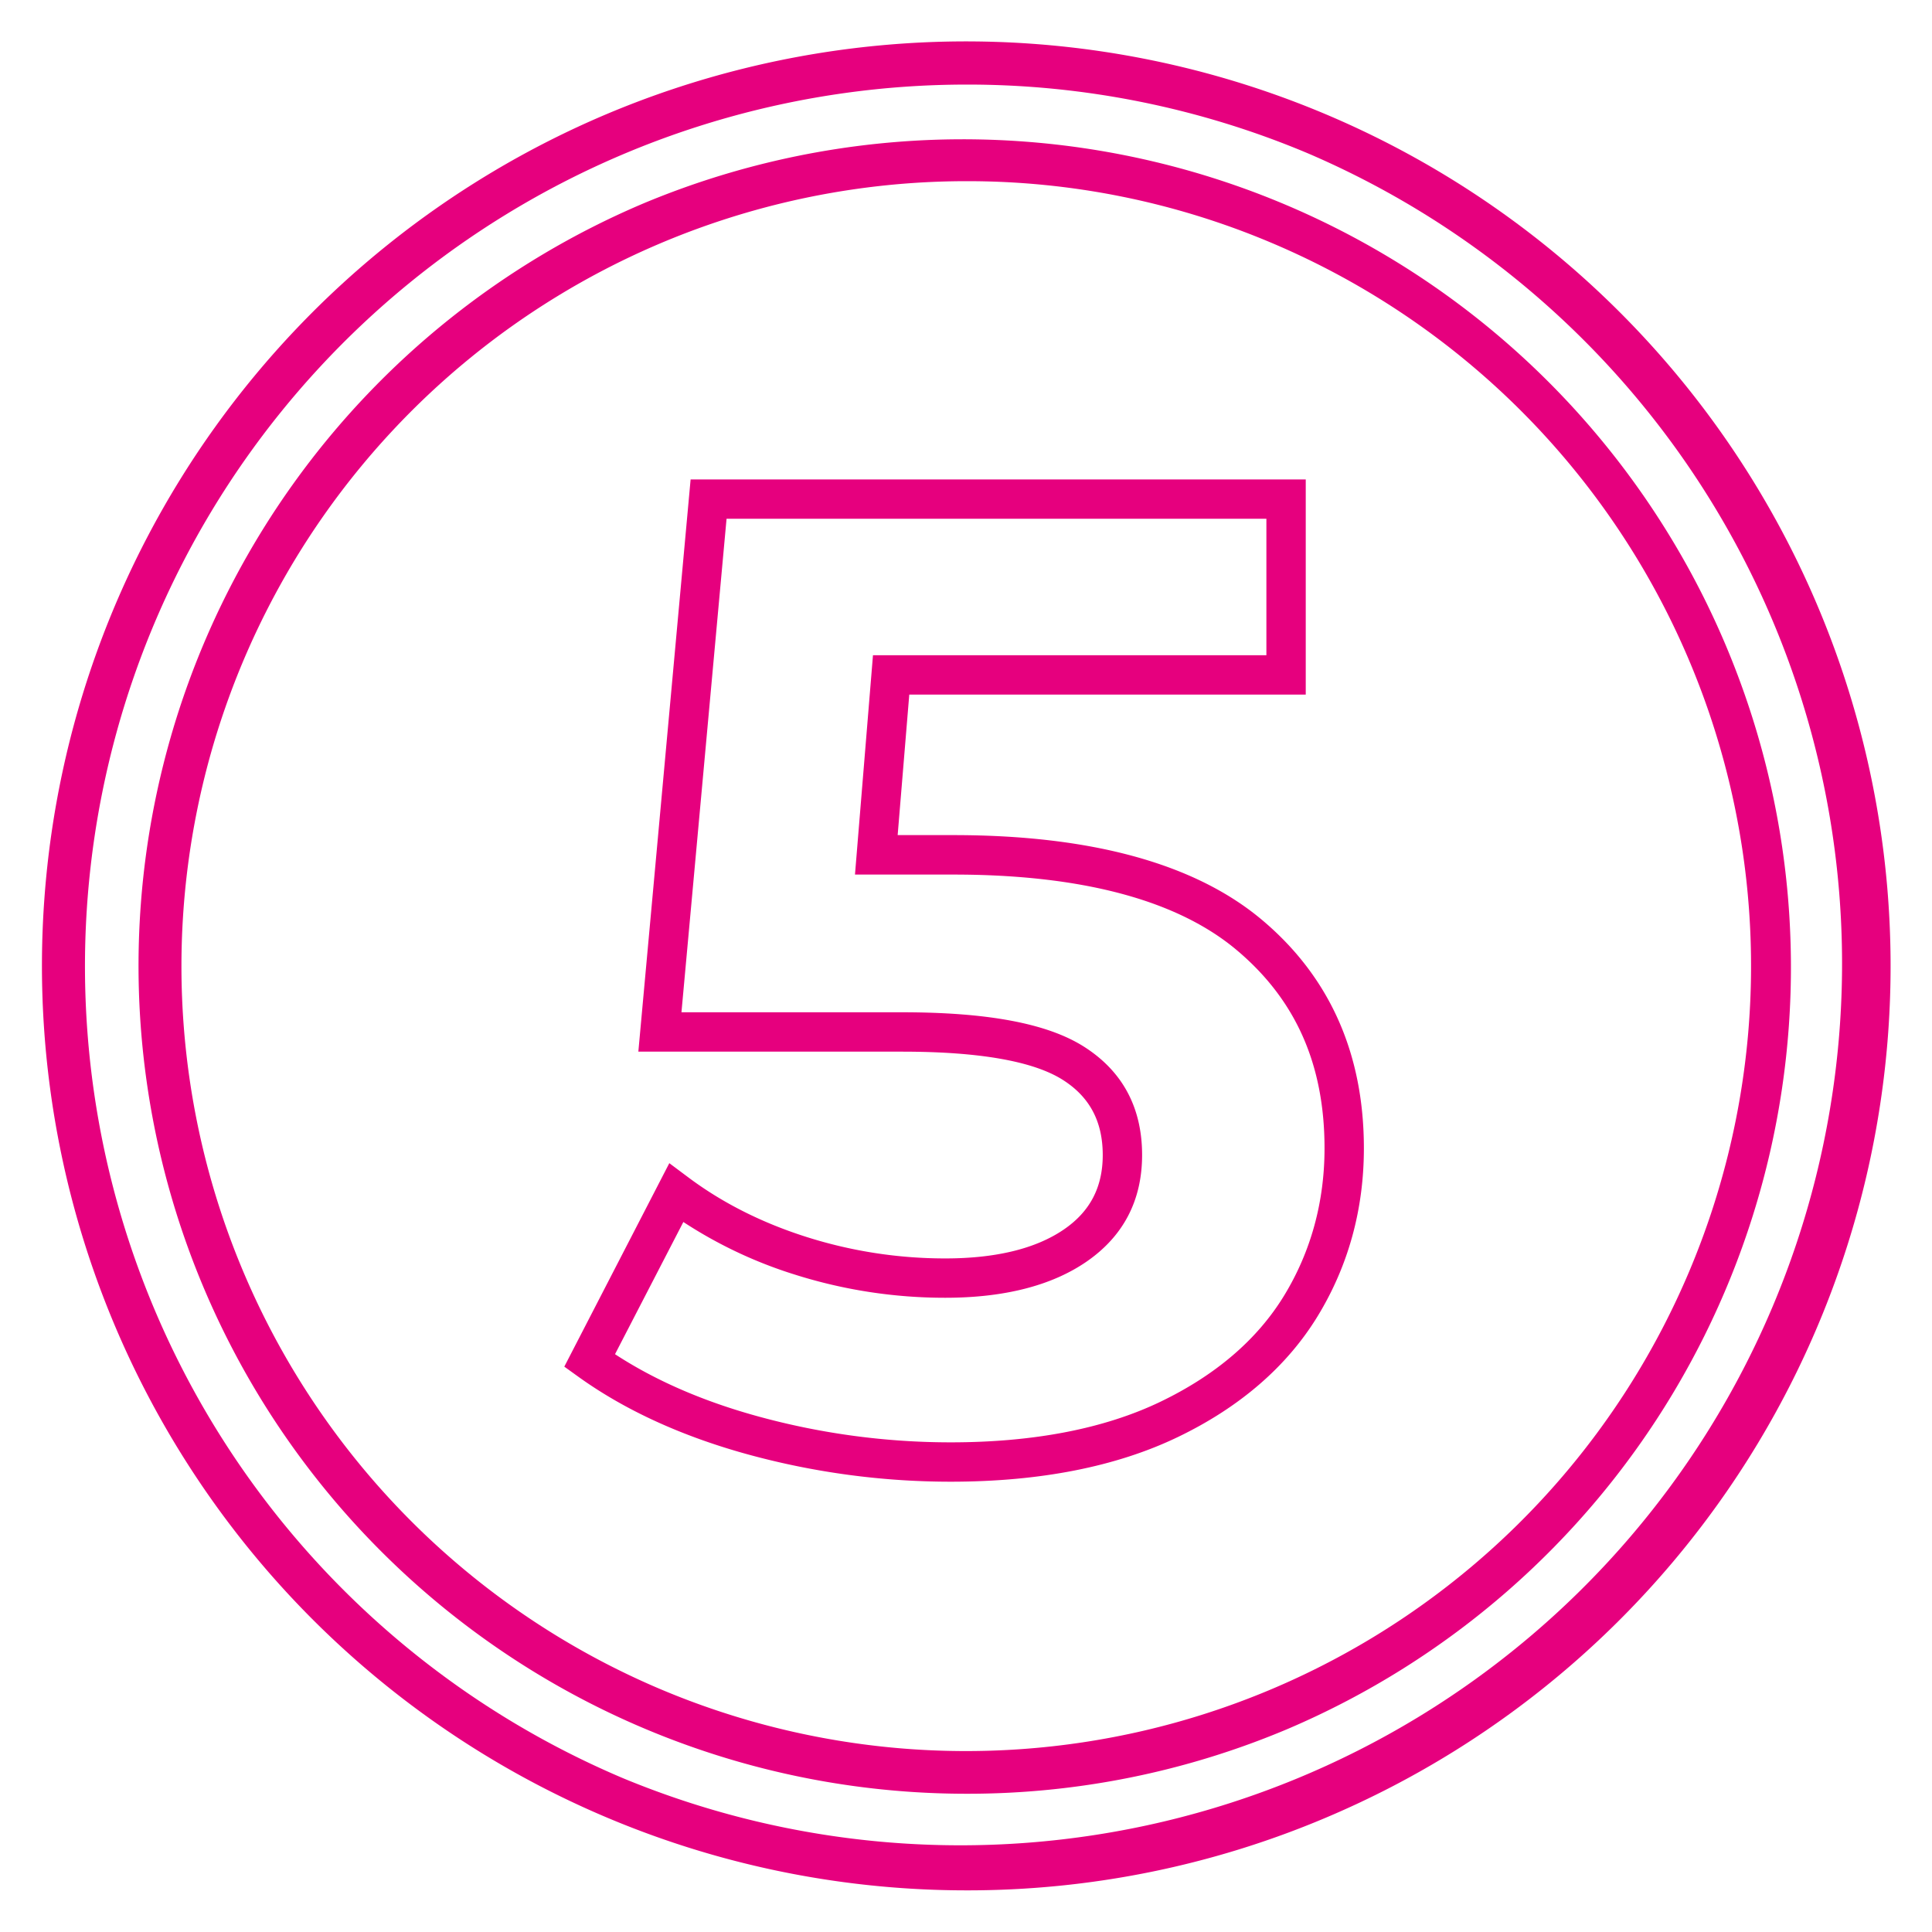 <svg id="Layer_1" data-name="Layer 1" xmlns="http://www.w3.org/2000/svg" viewBox="0 0 1080 1080"><defs><style>.cls-1{fill:#e6007e;}</style></defs><path class="cls-1" d="M531.43,828.28a429,429,0,0,1-112.89-15.13C381.39,803,349.3,788.33,323.15,769.5l-7.7-5.54,58.7-113.74L384.56,658c19.06,14.31,41.36,25.57,66.28,33.47a255.9,255.9,0,0,0,77.56,12c28.33,0,50.66-5.45,66.36-16.22,14.59-10,21.68-23.6,21.68-41.57,0-18.8-7.35-32.58-22.46-42.11-16.54-10.41-46.74-15.69-89.77-15.69H356.84L386.06,268H729.92V388.29H508.29l-6.49,78.54h31.14c76.89,0,134.84,15.87,172.25,47.17h0c38,31.8,57.23,74.82,57.23,127.89,0,34.15-8.68,65.7-25.8,93.79s-43.54,51-78.33,67.7C623.93,819.9,581.25,828.28,531.43,828.28ZM343.8,757c22.54,14.75,49.58,26.48,80.52,34.92a406.94,406.94,0,0,0,107.11,14.36c46.49,0,86-7.65,117.33-22.73,30.9-14.87,54.14-34.82,69.08-59.32s22.58-52.29,22.58-82.34c0-46.9-16.14-83.21-49.35-111s-86.54-42-158.13-42h-55L488,366.29H707.92V290H406.15L380.94,565.87H504.21c47.91,0,81.11,6.24,101.5,19.08,21.72,13.7,32.73,34.13,32.73,60.72,0,25.41-10.51,45.5-31.24,59.72-19.43,13.32-45.94,20.07-78.8,20.07a278,278,0,0,1-84.22-13A248.51,248.51,0,0,1,382,683.1Z"/><path class="cls-1" d="M540,1056.72A516.85,516.85,0,0,1,338.86,63.89a516.85,516.85,0,0,1,402.28,952.22A513.52,513.52,0,0,1,540,1056.72ZM540,47.28A492.86,492.86,0,0,0,348.21,994,492.86,492.86,0,0,0,731.79,86,489.65,489.65,0,0,0,540,47.28Z"/><path class="cls-1" d="M540,1002.72a462.85,462.85,0,0,1-180.1-889.1A462.86,462.86,0,0,1,720.1,966.38,459.72,459.72,0,0,1,540,1002.72Zm0-901.44a438.85,438.85,0,0,0-170.75,843,438.85,438.85,0,0,0,341.5-808.54A435.87,435.87,0,0,0,540,101.28Z"/></svg>